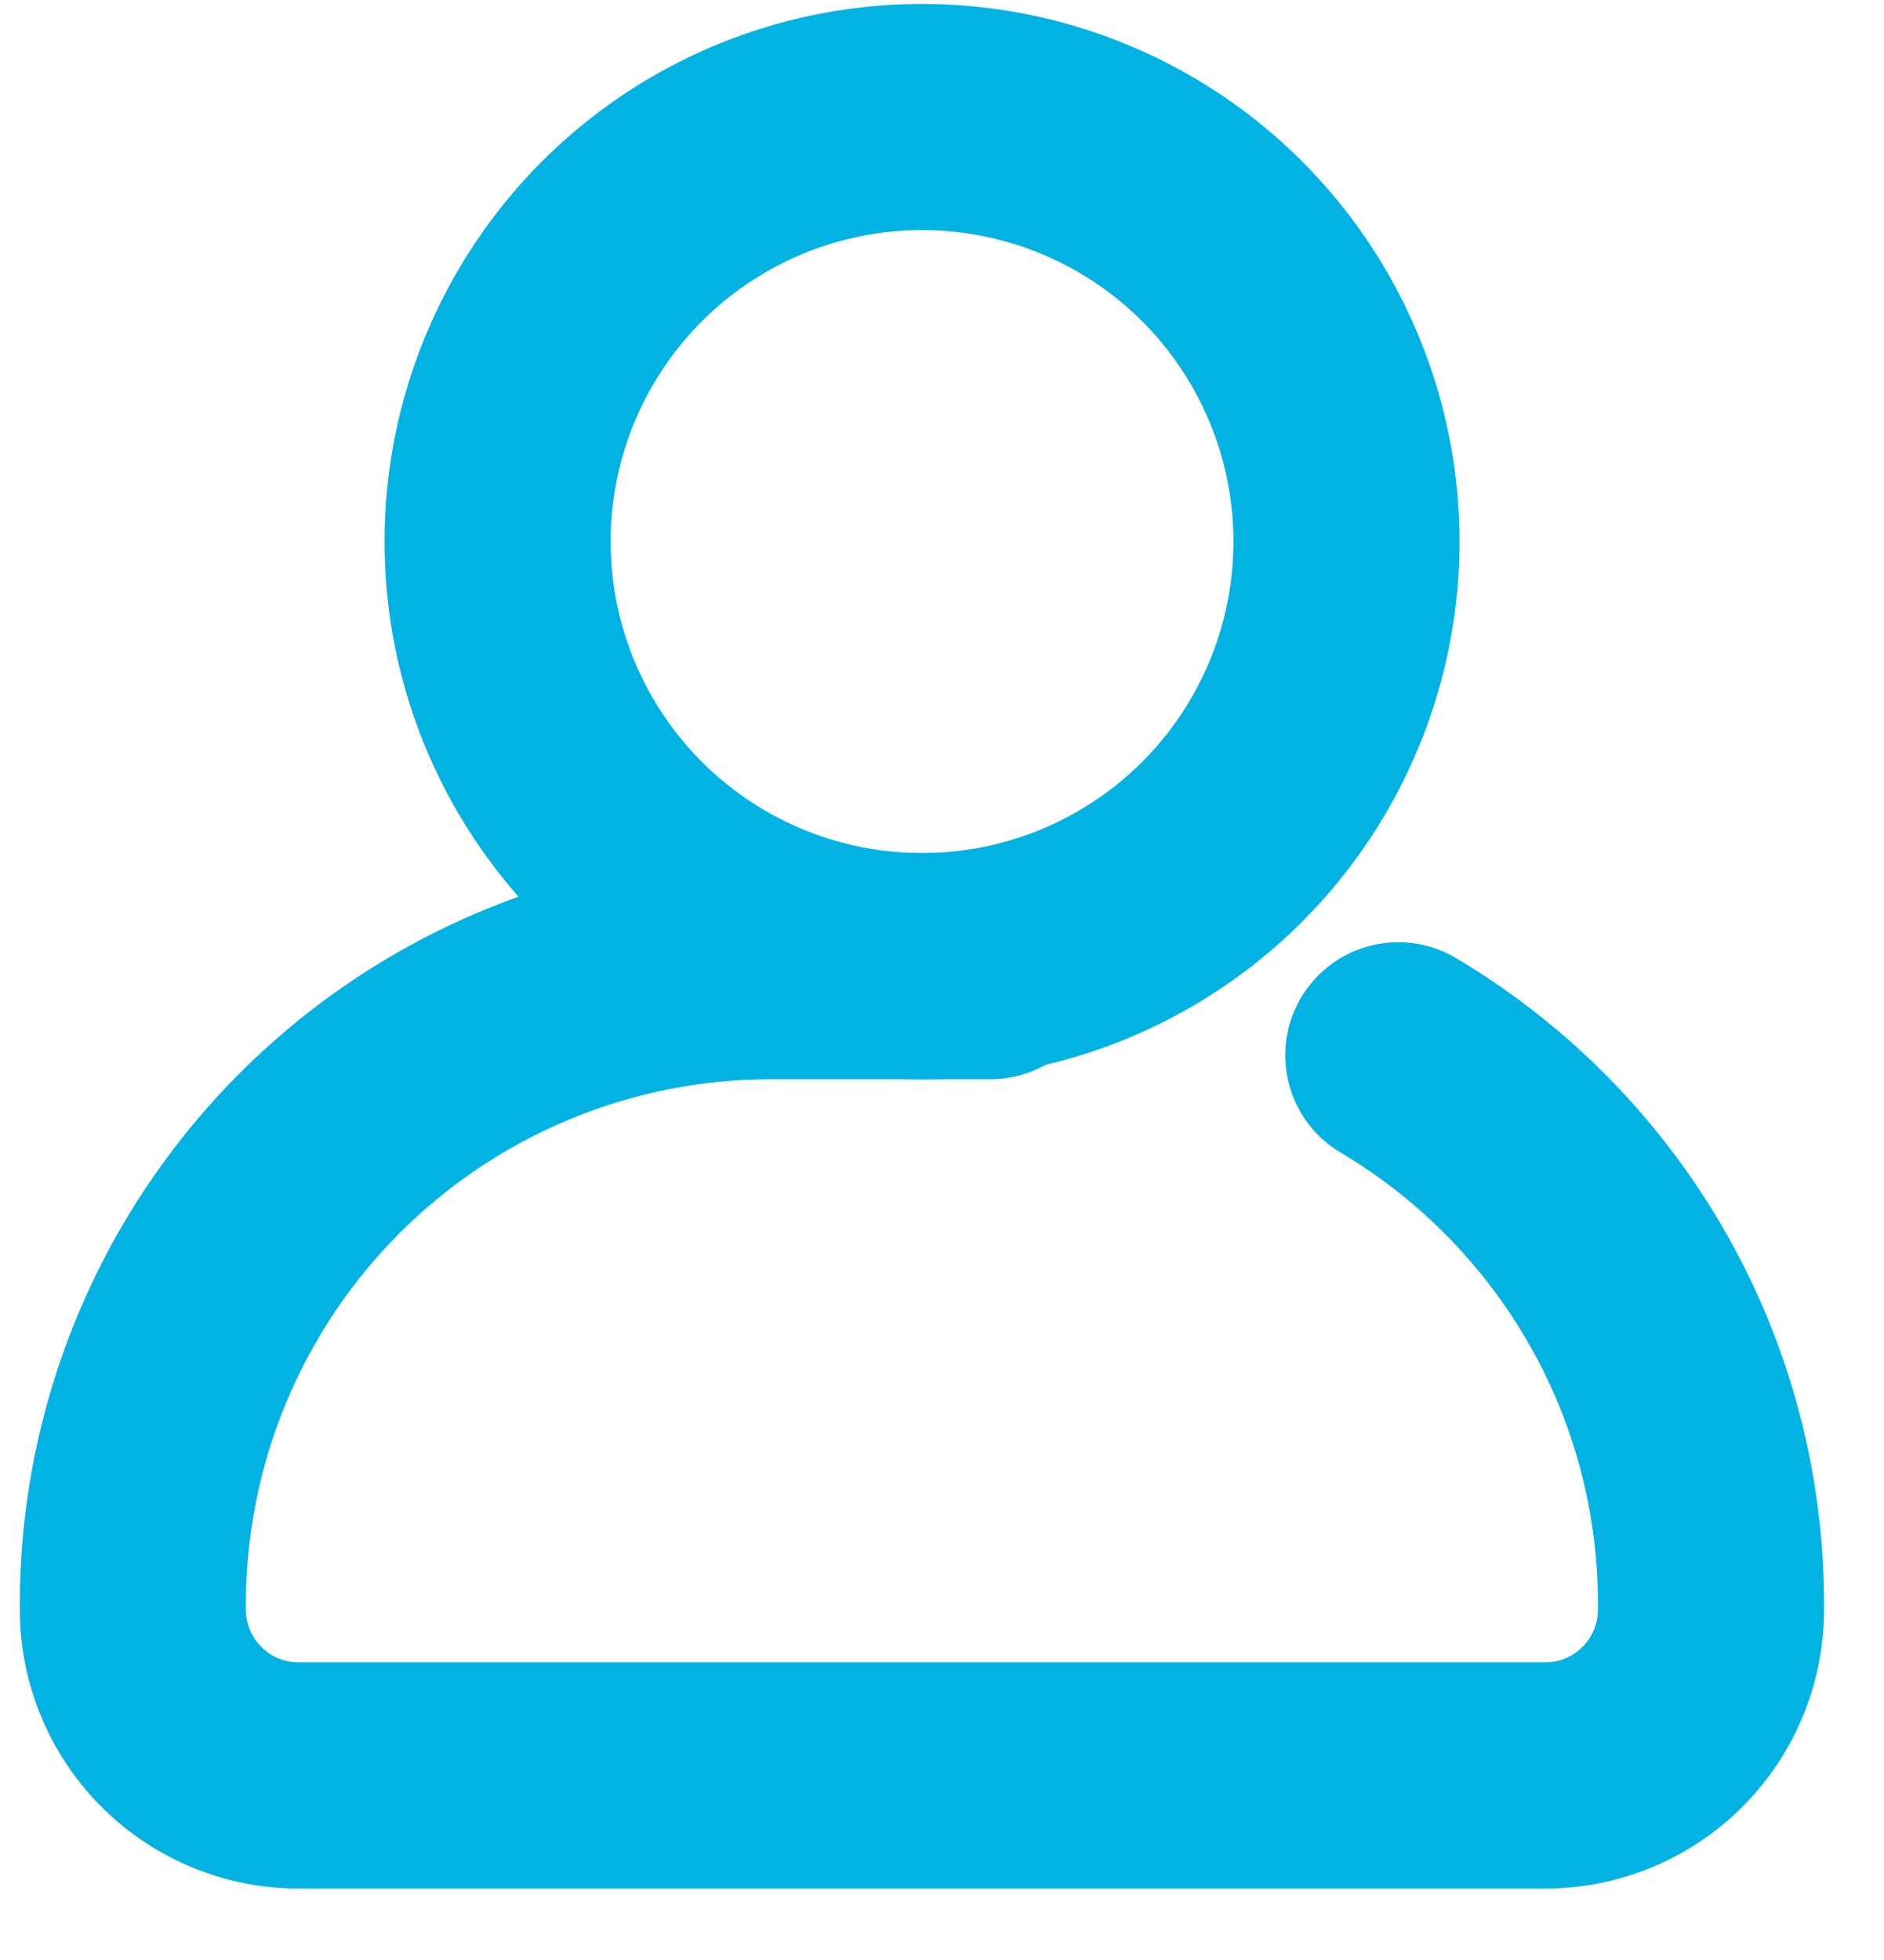 <svg width="25" height="26" viewBox="0 0 25 26" fill="none" xmlns="http://www.w3.org/2000/svg">
    <circle cx="12.235" cy="7.184" r="5.632" stroke="#00B3E3" stroke-width="3" />
    <path
        d="M13.142 12.816H10.23a8.467 8.467 0 00-8.467 8.468v.068a2.2 2.2 0 002.2 2.2h16.541a2.2 2.2 0 002.2-2.2v-.068c0-3.1-1.665-5.81-4.149-7.285"
        stroke="#00B3E3" stroke-width="3" stroke-linecap="round" />
</svg>